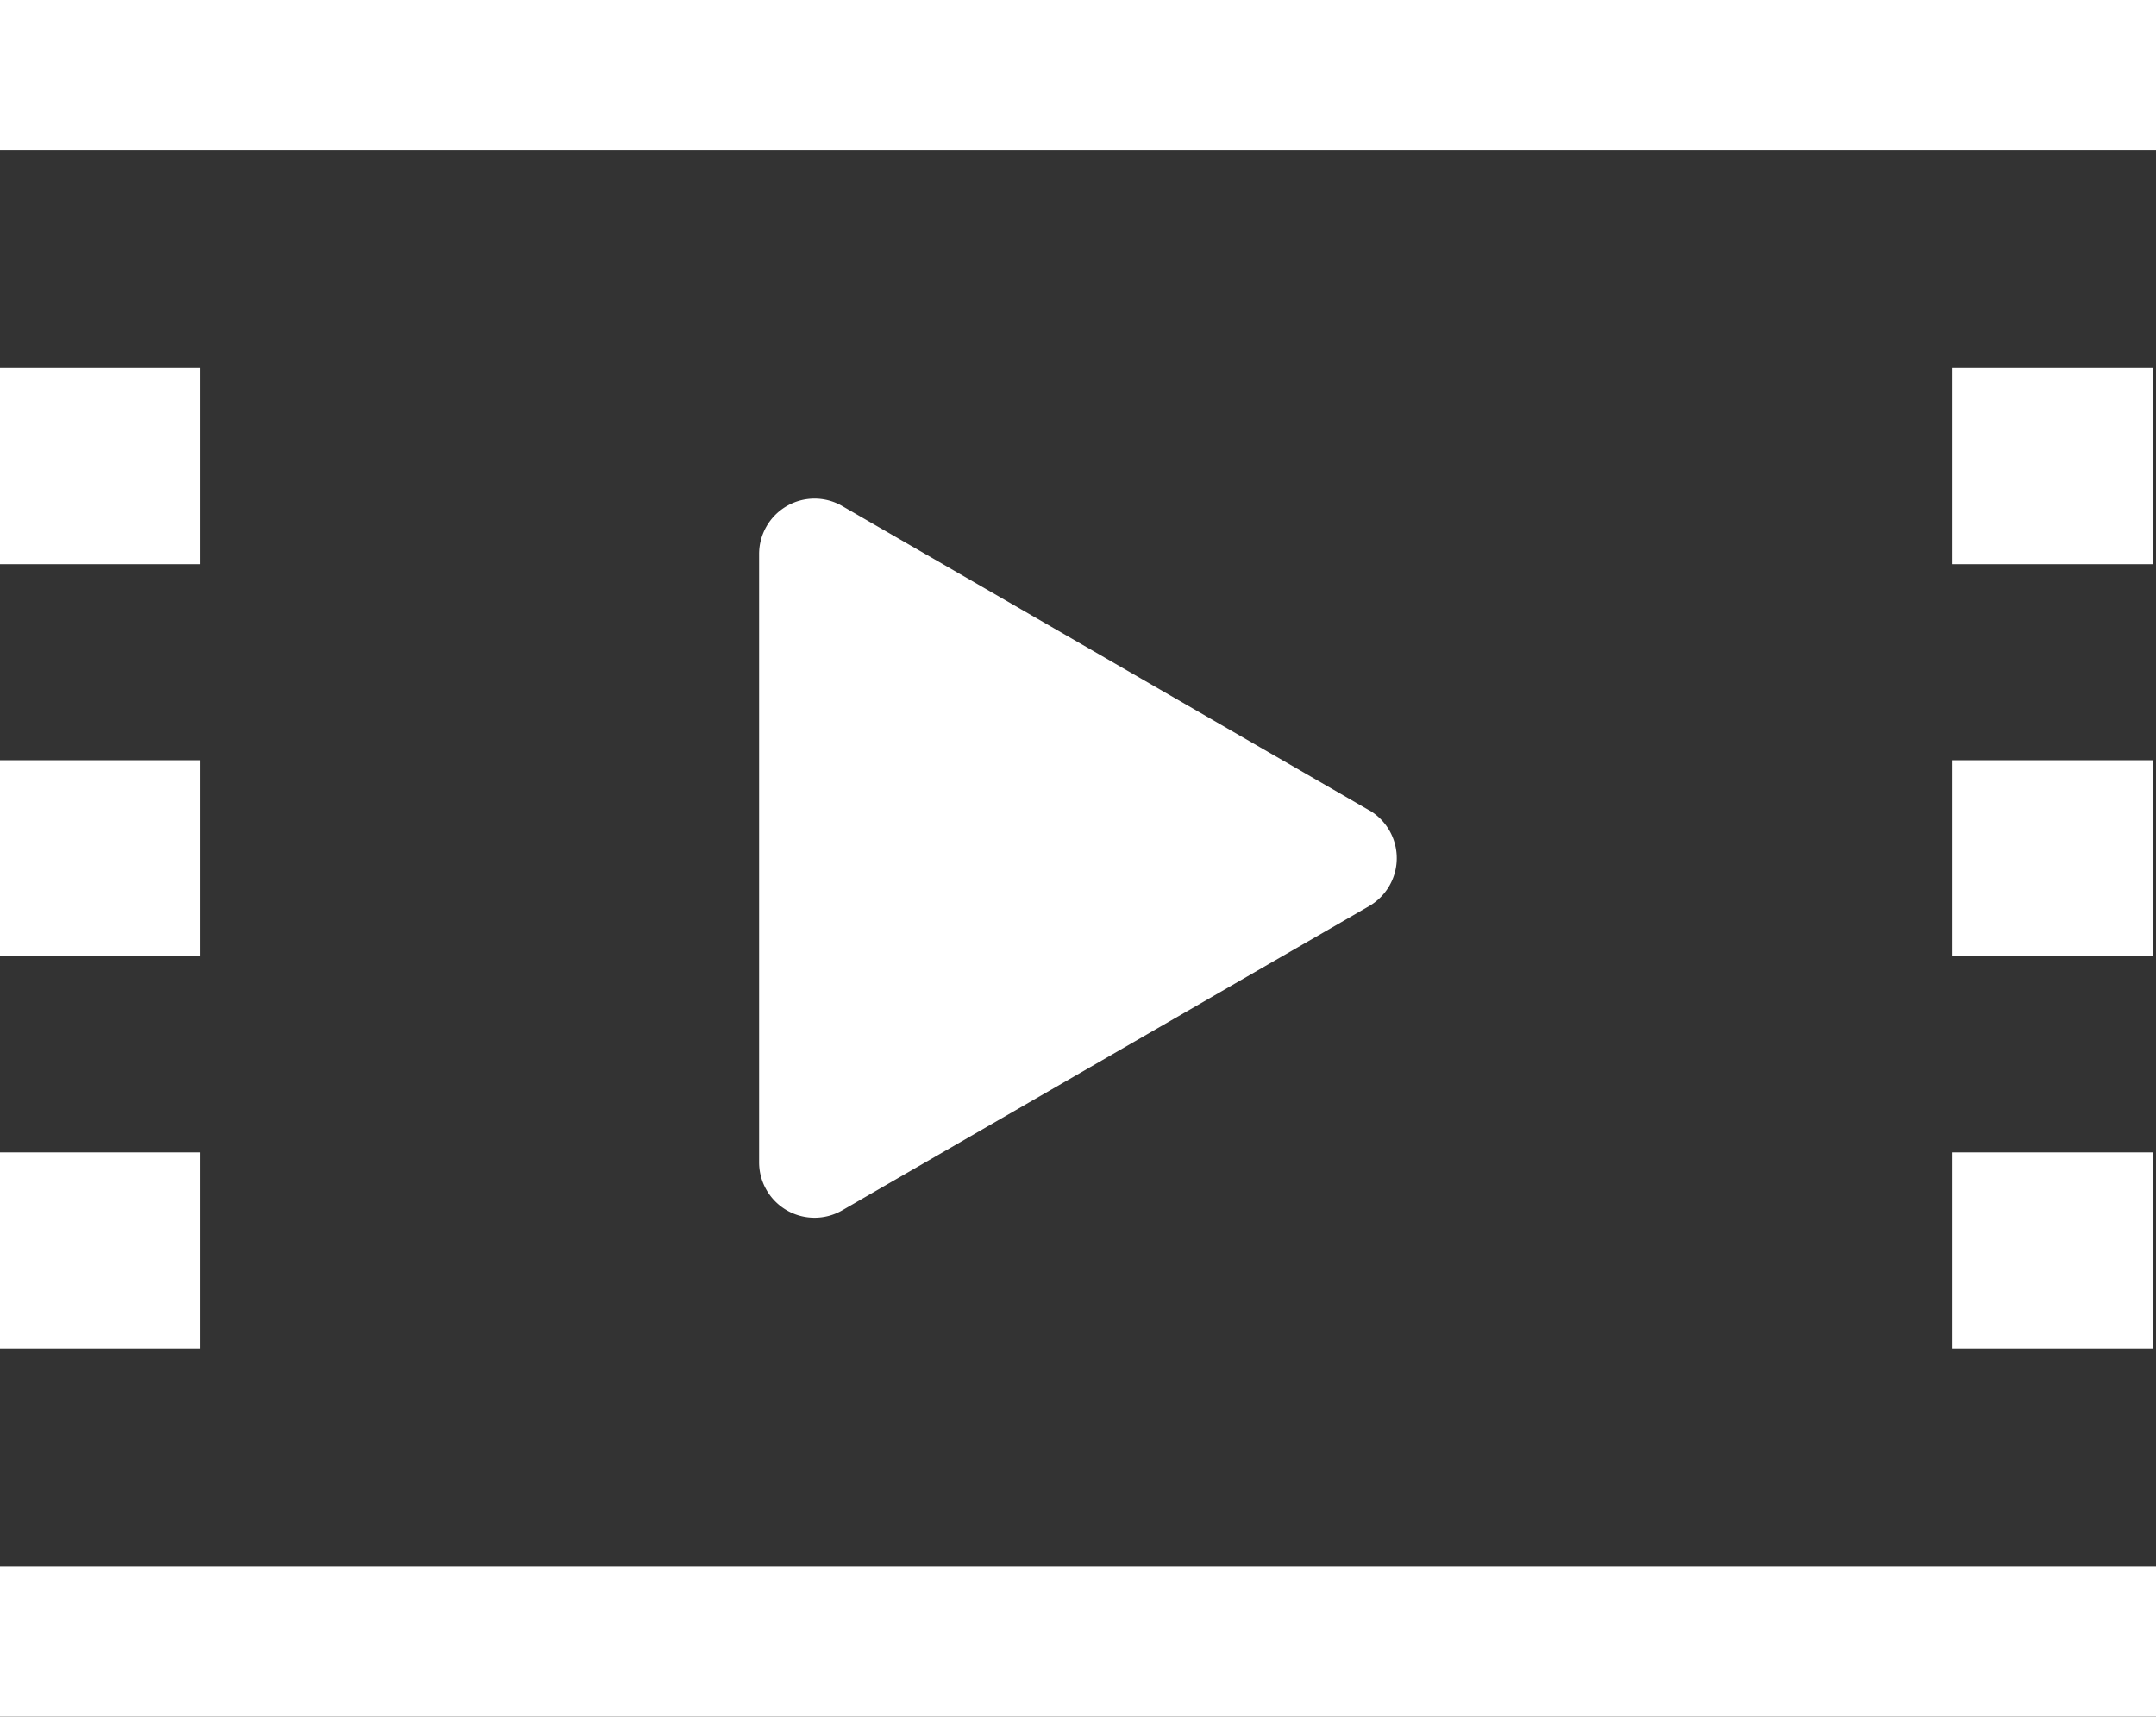 <svg xmlns="http://www.w3.org/2000/svg" xmlns:xlink="http://www.w3.org/1999/xlink" width="30.143" height="24" viewBox="0 0 30.143 24"><rect x="0" y="0" width="30.143" height="24" fill="#333333" stroke="none"/><defs><clipPath id="a"><rect width="30.143" height="24" fill="#fff"/></clipPath></defs><g clip-path="url(#a)"><path d="M77.65,44l-7.366-4.253a.775.775,0,0,0-1.162.671v8.505a.775.775,0,0,0,1.162.671l7.366-4.253a.775.775,0,0,0,0-1.342" transform="translate(-58.509 -32.672)" fill="#fff" fill-rule="evenodd"/><rect width="2.798" height="2.742" transform="translate(0 5.146)" fill="#fff"/><rect width="2.798" height="2.742" transform="translate(0 10.629)" fill="#fff"/><rect width="2.798" height="2.742" transform="translate(0 16.112)" fill="#fff"/><rect width="30.143" height="2.099" transform="translate(0 0)" fill="#fff"/><rect width="30.143" height="2.099" transform="translate(0 21.901)" fill="#fff"/><rect width="2.798" height="2.742" transform="translate(27.299 5.146)" fill="#fff"/><rect width="2.798" height="2.742" transform="translate(27.299 10.629)" fill="#fff"/><rect width="2.798" height="2.742" transform="translate(27.299 16.112)" fill="#fff"/><path d="M77.65,44l-7.366-4.253a.775.775,0,0,0-1.162.671v8.505a.775.775,0,0,0,1.162.671l7.366-4.253a.775.775,0,0,0,0-1.342" transform="translate(-57.509 565.328)" fill="#fff" fill-rule="evenodd"/></g></svg>